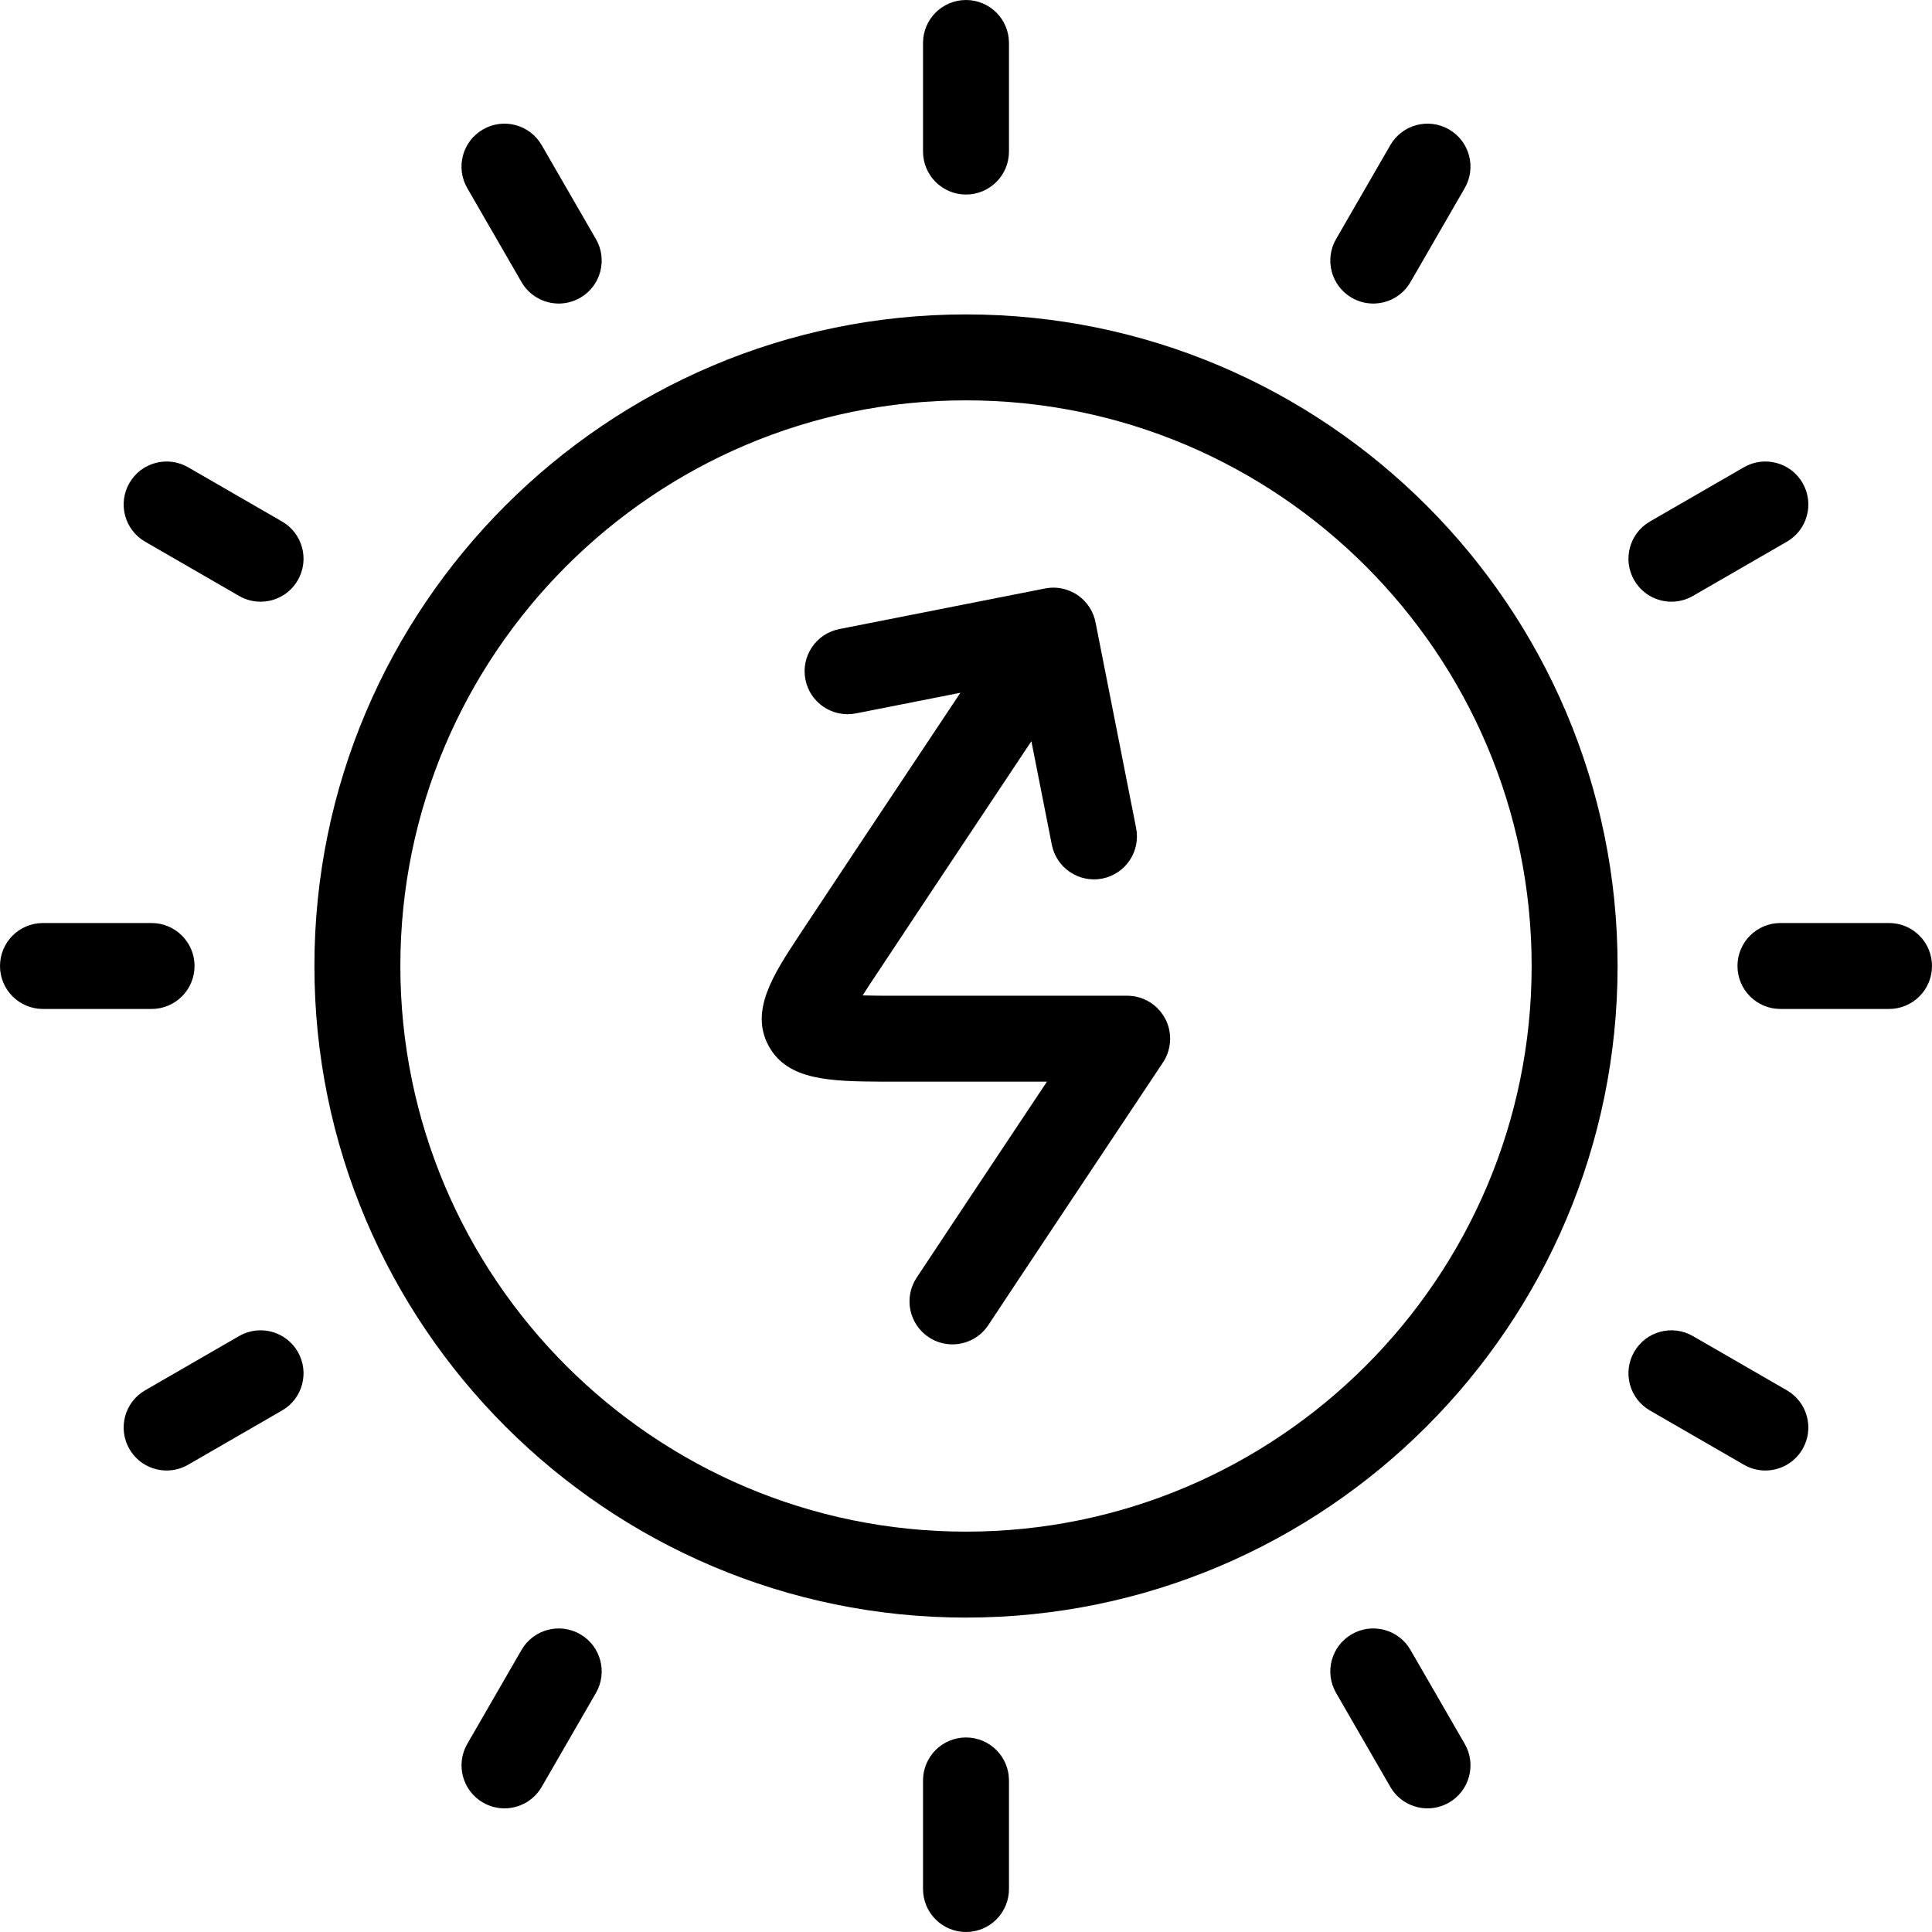 <?xml version="1.0" encoding="iso-8859-1"?>
<!-- Generator: Adobe Illustrator 17.1.0, SVG Export Plug-In . SVG Version: 6.00 Build 0)  -->
<!DOCTYPE svg PUBLIC "-//W3C//DTD SVG 1.1//EN" "http://www.w3.org/Graphics/SVG/1.1/DTD/svg11.dtd">
<svg version="1.1" id="Capa_1" xmlns="http://www.w3.org/2000/svg" xmlns:xlink="http://www.w3.org/1999/xlink" x="0px" y="0px"
	 viewBox="0 0 404.639 404.639" style="enable-background:new 0 0 404.639 404.639;" xml:space="preserve">
<path d="M97.863,39.4c-2.486-4.305-1.012-9.809,3.292-12.295c4.303-2.485,9.809-1.011,12.294,3.293l11.363,19.675
	c2.486,4.304,1.012,9.809-3.292,12.295c-1.417,0.818-2.966,1.208-4.493,1.208c-3.11,0-6.135-1.614-7.802-4.501L97.863,39.4z
	 M50.075,279.826l-19.676,11.36c-4.305,2.485-5.779,7.989-3.294,12.294c1.667,2.888,4.692,4.502,7.802,4.502
	c1.527,0,3.075-0.39,4.492-1.208l19.676-11.36c4.305-2.485,5.779-7.989,3.294-12.294C59.884,278.815,54.378,277.341,50.075,279.826z
	 M59.075,109.225l-19.676-11.36c-4.305-2.485-9.809-1.011-12.294,3.294s-1.011,9.809,3.294,12.294l19.676,11.36
	c1.417,0.818,2.964,1.208,4.492,1.208c3.11,0,6.135-1.614,7.802-4.502C64.854,117.214,63.379,111.71,59.075,109.225z
	 M350.072,126.021c1.527,0,3.075-0.39,4.492-1.208l19.676-11.36c4.305-2.485,5.779-7.989,3.294-12.294
	c-2.485-4.305-7.99-5.779-12.294-3.294l-19.676,11.36c-4.305,2.485-5.779,7.989-3.294,12.294
	C343.937,124.406,346.962,126.021,350.072,126.021z M283.119,62.368c1.417,0.818,2.964,1.208,4.492,1.208
	c3.11,0,6.136-1.615,7.803-4.502l11.359-19.675c2.485-4.305,1.01-9.809-3.294-12.294c-4.305-2.484-9.809-1.01-12.294,3.294
	l-11.359,19.675C277.34,54.379,278.814,59.884,283.119,62.368z M202.319,40.743c4.971,0,9-4.029,9-9V9c0-4.971-4.029-9-9-9
	s-9,4.029-9,9v22.743C193.319,36.714,197.349,40.743,202.319,40.743z M40.744,202.319c0-4.971-4.029-9-9-9H9c-4.971,0-9,4.029-9,9
	s4.029,9,9,9h22.743C36.714,211.319,40.744,207.29,40.744,202.319z M374.24,291.187l-19.676-11.36
	c-4.305-2.484-9.808-1.012-12.294,3.294c-2.485,4.305-1.011,9.809,3.294,12.294l19.676,11.36c1.417,0.818,2.965,1.208,4.492,1.208
	c3.11,0,6.135-1.614,7.802-4.502C380.019,299.176,378.544,293.672,374.24,291.187z M395.638,193.319h-22.741c-4.971,0-9,4.029-9,9
	s4.029,9,9,9h22.741c4.971,0,9-4.029,9-9S400.609,193.319,395.638,193.319z M338.789,202.319
	c0,75.249-61.22,136.469-136.469,136.469S65.85,277.568,65.85,202.319S127.07,65.851,202.319,65.851S338.789,127.07,338.789,202.319
	z M320.789,202.319c0-65.324-53.145-118.469-118.469-118.469S83.85,136.995,83.85,202.319s53.145,118.469,118.469,118.469
	S320.789,267.644,320.789,202.319z M121.52,342.271c-4.304-2.484-9.809-1.011-12.294,3.294l-11.359,19.675
	c-2.485,4.305-1.01,9.809,3.294,12.294c1.417,0.818,2.965,1.208,4.492,1.208c3.11,0,6.136-1.615,7.803-4.502l11.359-19.675
	C127.299,350.26,125.824,344.755,121.52,342.271z M243.999,213.275c-0.575-1.068-1.373-2.034-2.38-2.82
	c-0.845-0.661-1.811-1.176-2.859-1.503c-0.003,0.001-0.007-0.002-0.012-0.004c-0.917-0.284-1.862-0.418-2.799-0.403H184.93
	c-0.896-0.007-2.52-0.02-4.258-0.067c0.484-0.762,1.021-1.594,1.612-2.493c3.019-4.6,20.086-30.25,33.73-50.746l4.279,21.681
	c0.962,4.877,5.696,8.044,10.572,7.088c4.876-0.963,8.05-5.696,7.087-10.572l-8.456-42.849c-0.398-2.363-1.734-4.563-3.886-5.997
	c-0.717-0.477-1.477-0.838-2.258-1.087c-1.401-0.449-2.934-0.558-4.477-0.254l-43.101,8.505c-4.876,0.963-8.05,5.696-7.087,10.572
	c0.963,4.876,5.698,8.043,10.572,7.088l21.884-4.318c-13.679,20.546-30.858,46.365-33.907,51.012
	c-5.25,7.994-10.208,15.544-6.287,22.88c3.958,7.404,13.172,7.476,23.91,7.559h34.409c-10.519,15.801-24.797,37.259-27.304,41.077
	c-2.728,4.155-1.571,9.735,2.584,12.463c1.523,1,3.236,1.478,4.931,1.478c2.93,0,5.804-1.429,7.532-4.062
	c3.39-5.164,28.689-43.158,36.485-54.865c0.525-0.764,0.935-1.612,1.206-2.521c0.315-1.056,0.428-2.147,0.349-3.222
	C244.957,215.591,244.587,214.365,243.999,213.275z M202.319,363.896c-4.971,0-9,4.029-9,9v22.743c0,4.971,4.029,9,9,9s9-4.029,9-9
	v-22.743C211.319,367.925,207.29,363.896,202.319,363.896z M295.413,345.563c-2.485-4.304-7.988-5.778-12.294-3.293
	c-4.304,2.485-5.779,7.99-3.293,12.294l11.361,19.675c1.667,2.888,4.692,4.502,7.802,4.502c1.527,0,3.075-0.39,4.492-1.208
	c4.305-2.485,5.779-7.99,3.293-12.294L295.413,345.563z"/>
<g>
</g>
<g>
</g>
<g>
</g>
<g>
</g>
<g>
</g>
<g>
</g>
<g>
</g>
<g>
</g>
<g>
</g>
<g>
</g>
<g>
</g>
<g>
</g>
<g>
</g>
<g>
</g>
<g>
</g>
</svg>
